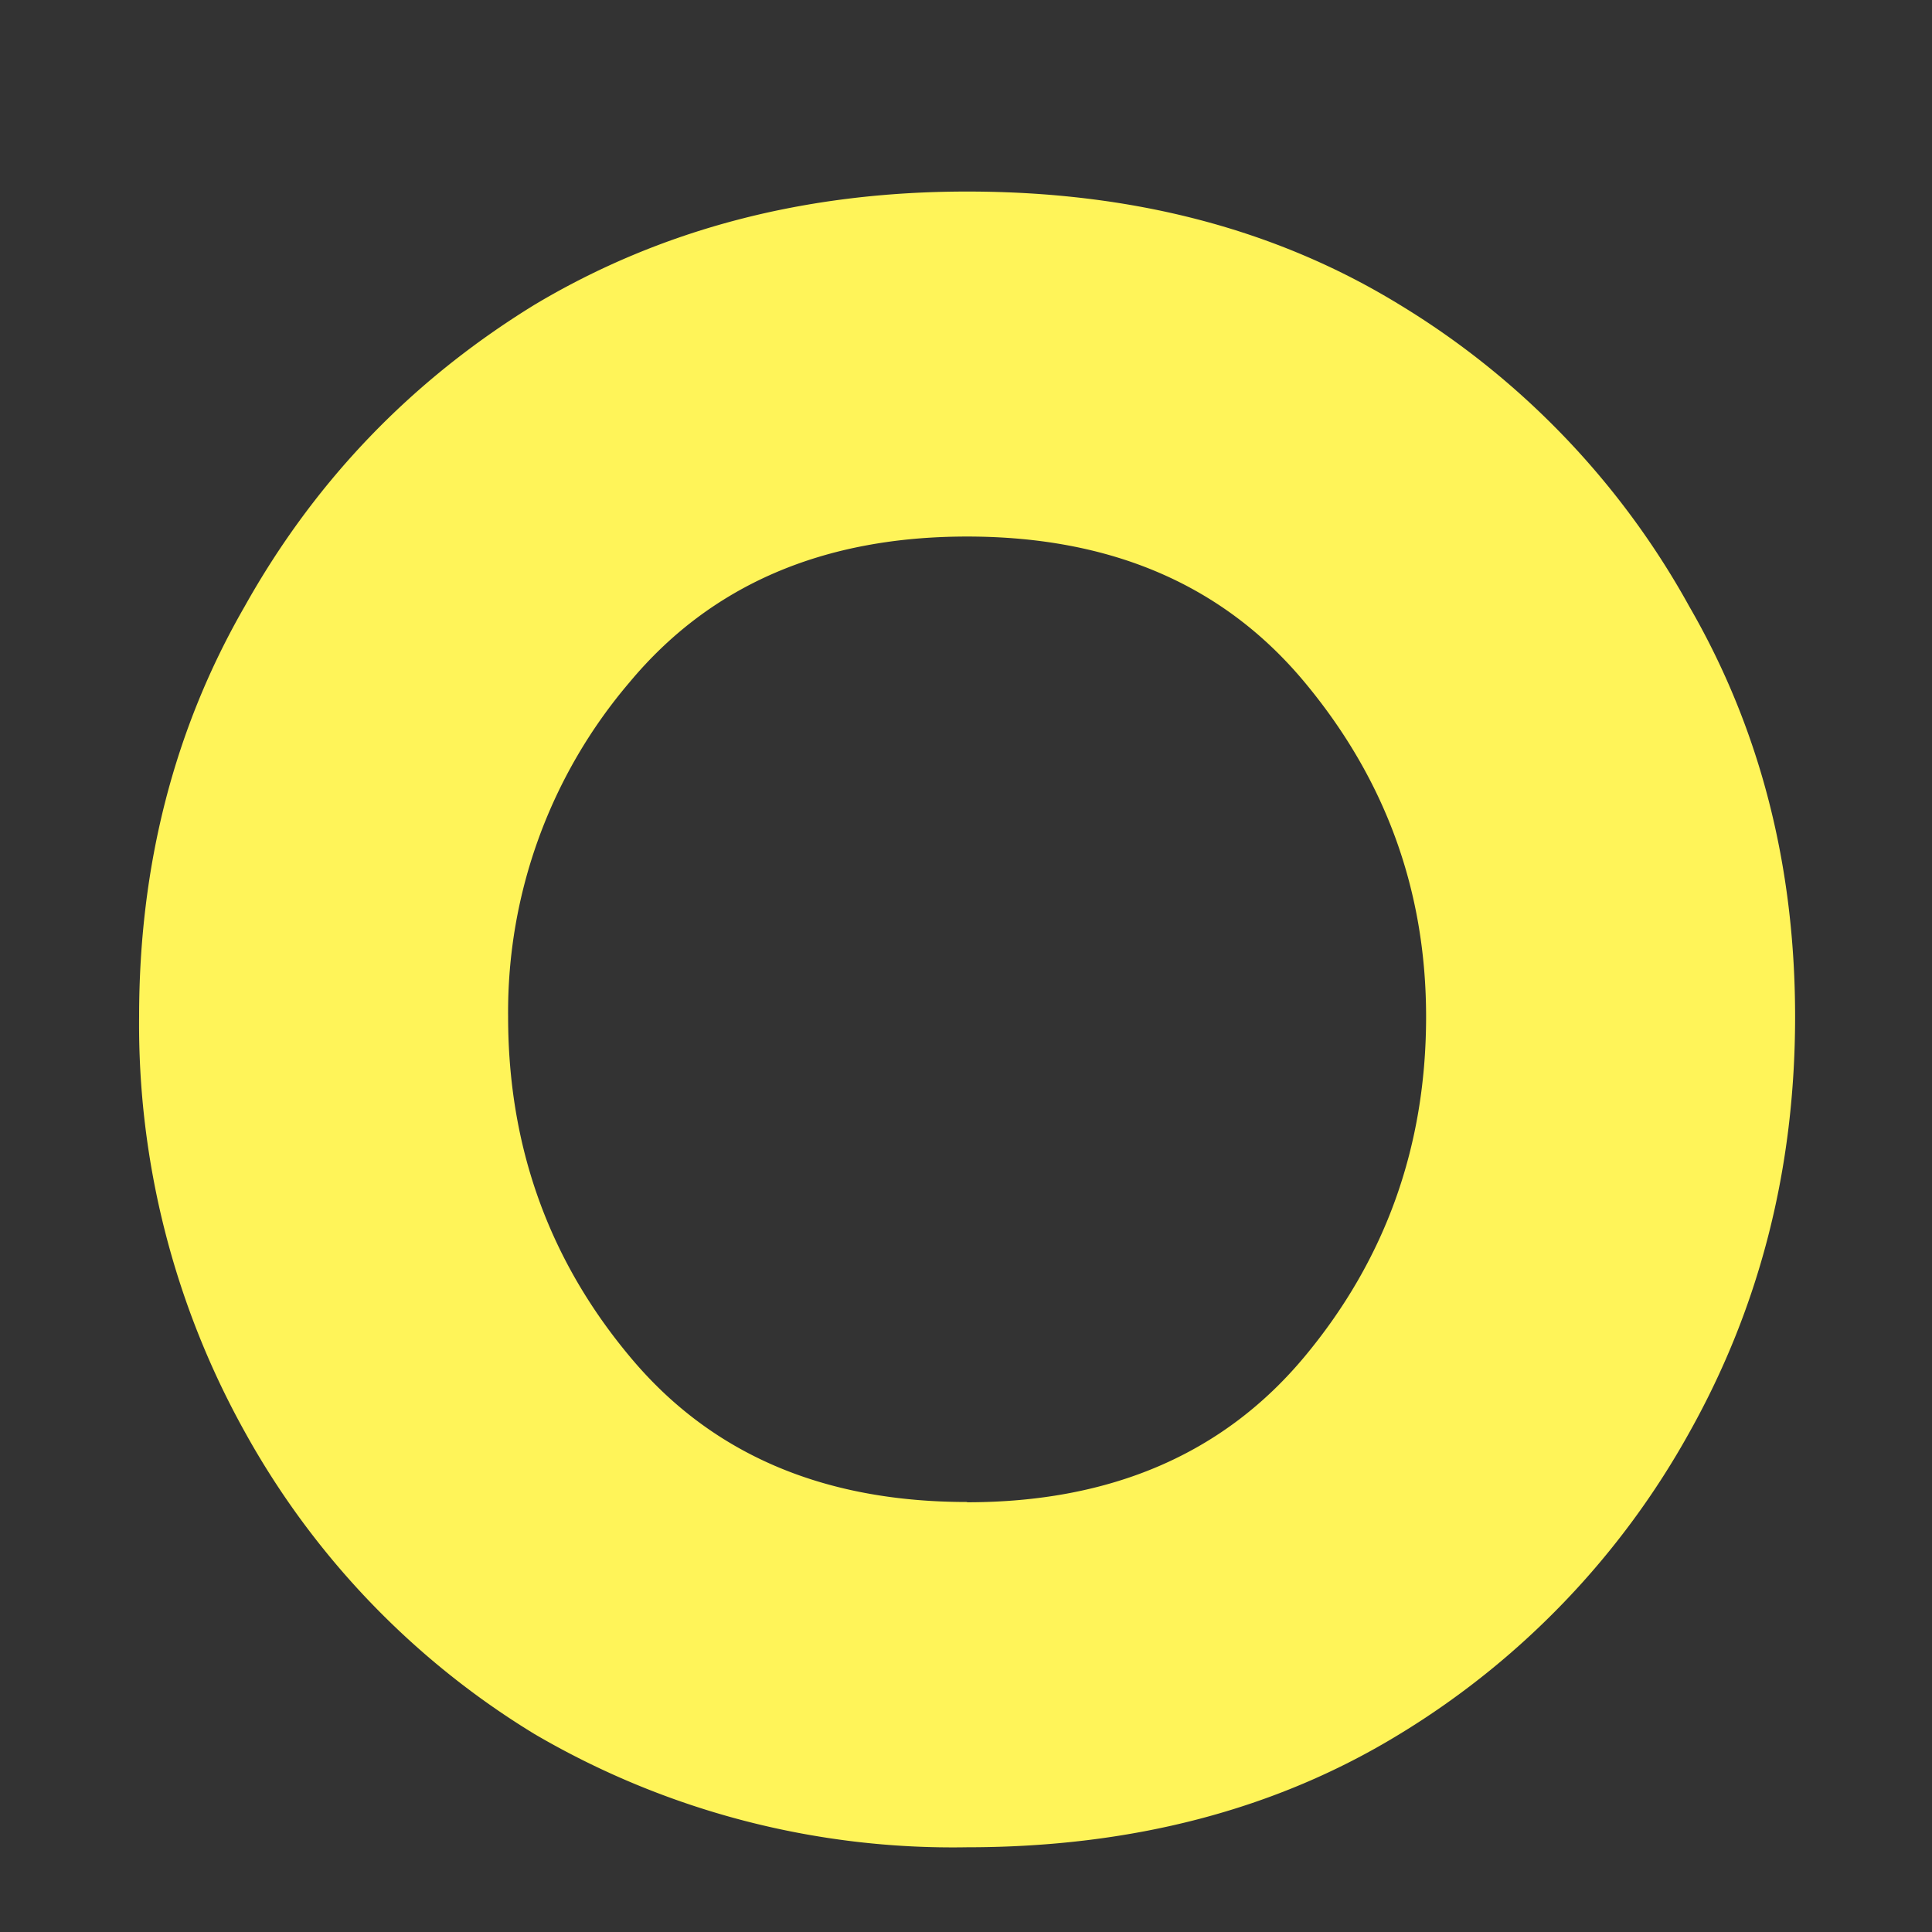 <svg xmlns="http://www.w3.org/2000/svg" width="7" height="7" fill="none"><rect width="100%" height="100%" fill="#333333" stroke="none"/><path fill="#FFF459" d="M3.504 6.693a2.999 2.999 0 0 1-1.567-.41 2.955 2.955 0 0 1-1.05-1.095 3.033 3.033 0 0 1-.383-1.504c0-.548.127-1.043.382-1.486.255-.456.605-.82 1.051-1.094.459-.274.98-.41 1.567-.41.599 0 1.12.136 1.567.41a2.94 2.94 0 0 1 1.05 1.094c.256.443.383.938.383 1.486 0 .547-.127 1.048-.382 1.504a2.96 2.96 0 0 1-1.051 1.095c-.446.273-.968.41-1.567.41zm0-1.25c.522 0 .93-.176 1.223-.528.293-.352.44-.762.44-1.231 0-.457-.147-.86-.44-1.212-.293-.352-.7-.528-1.223-.528-.522 0-.93.176-1.223.528a1.84 1.84 0 0 0-.44 1.212c0 .469.147.879.44 1.23.293.353.7.528 1.223.528z"/></svg>